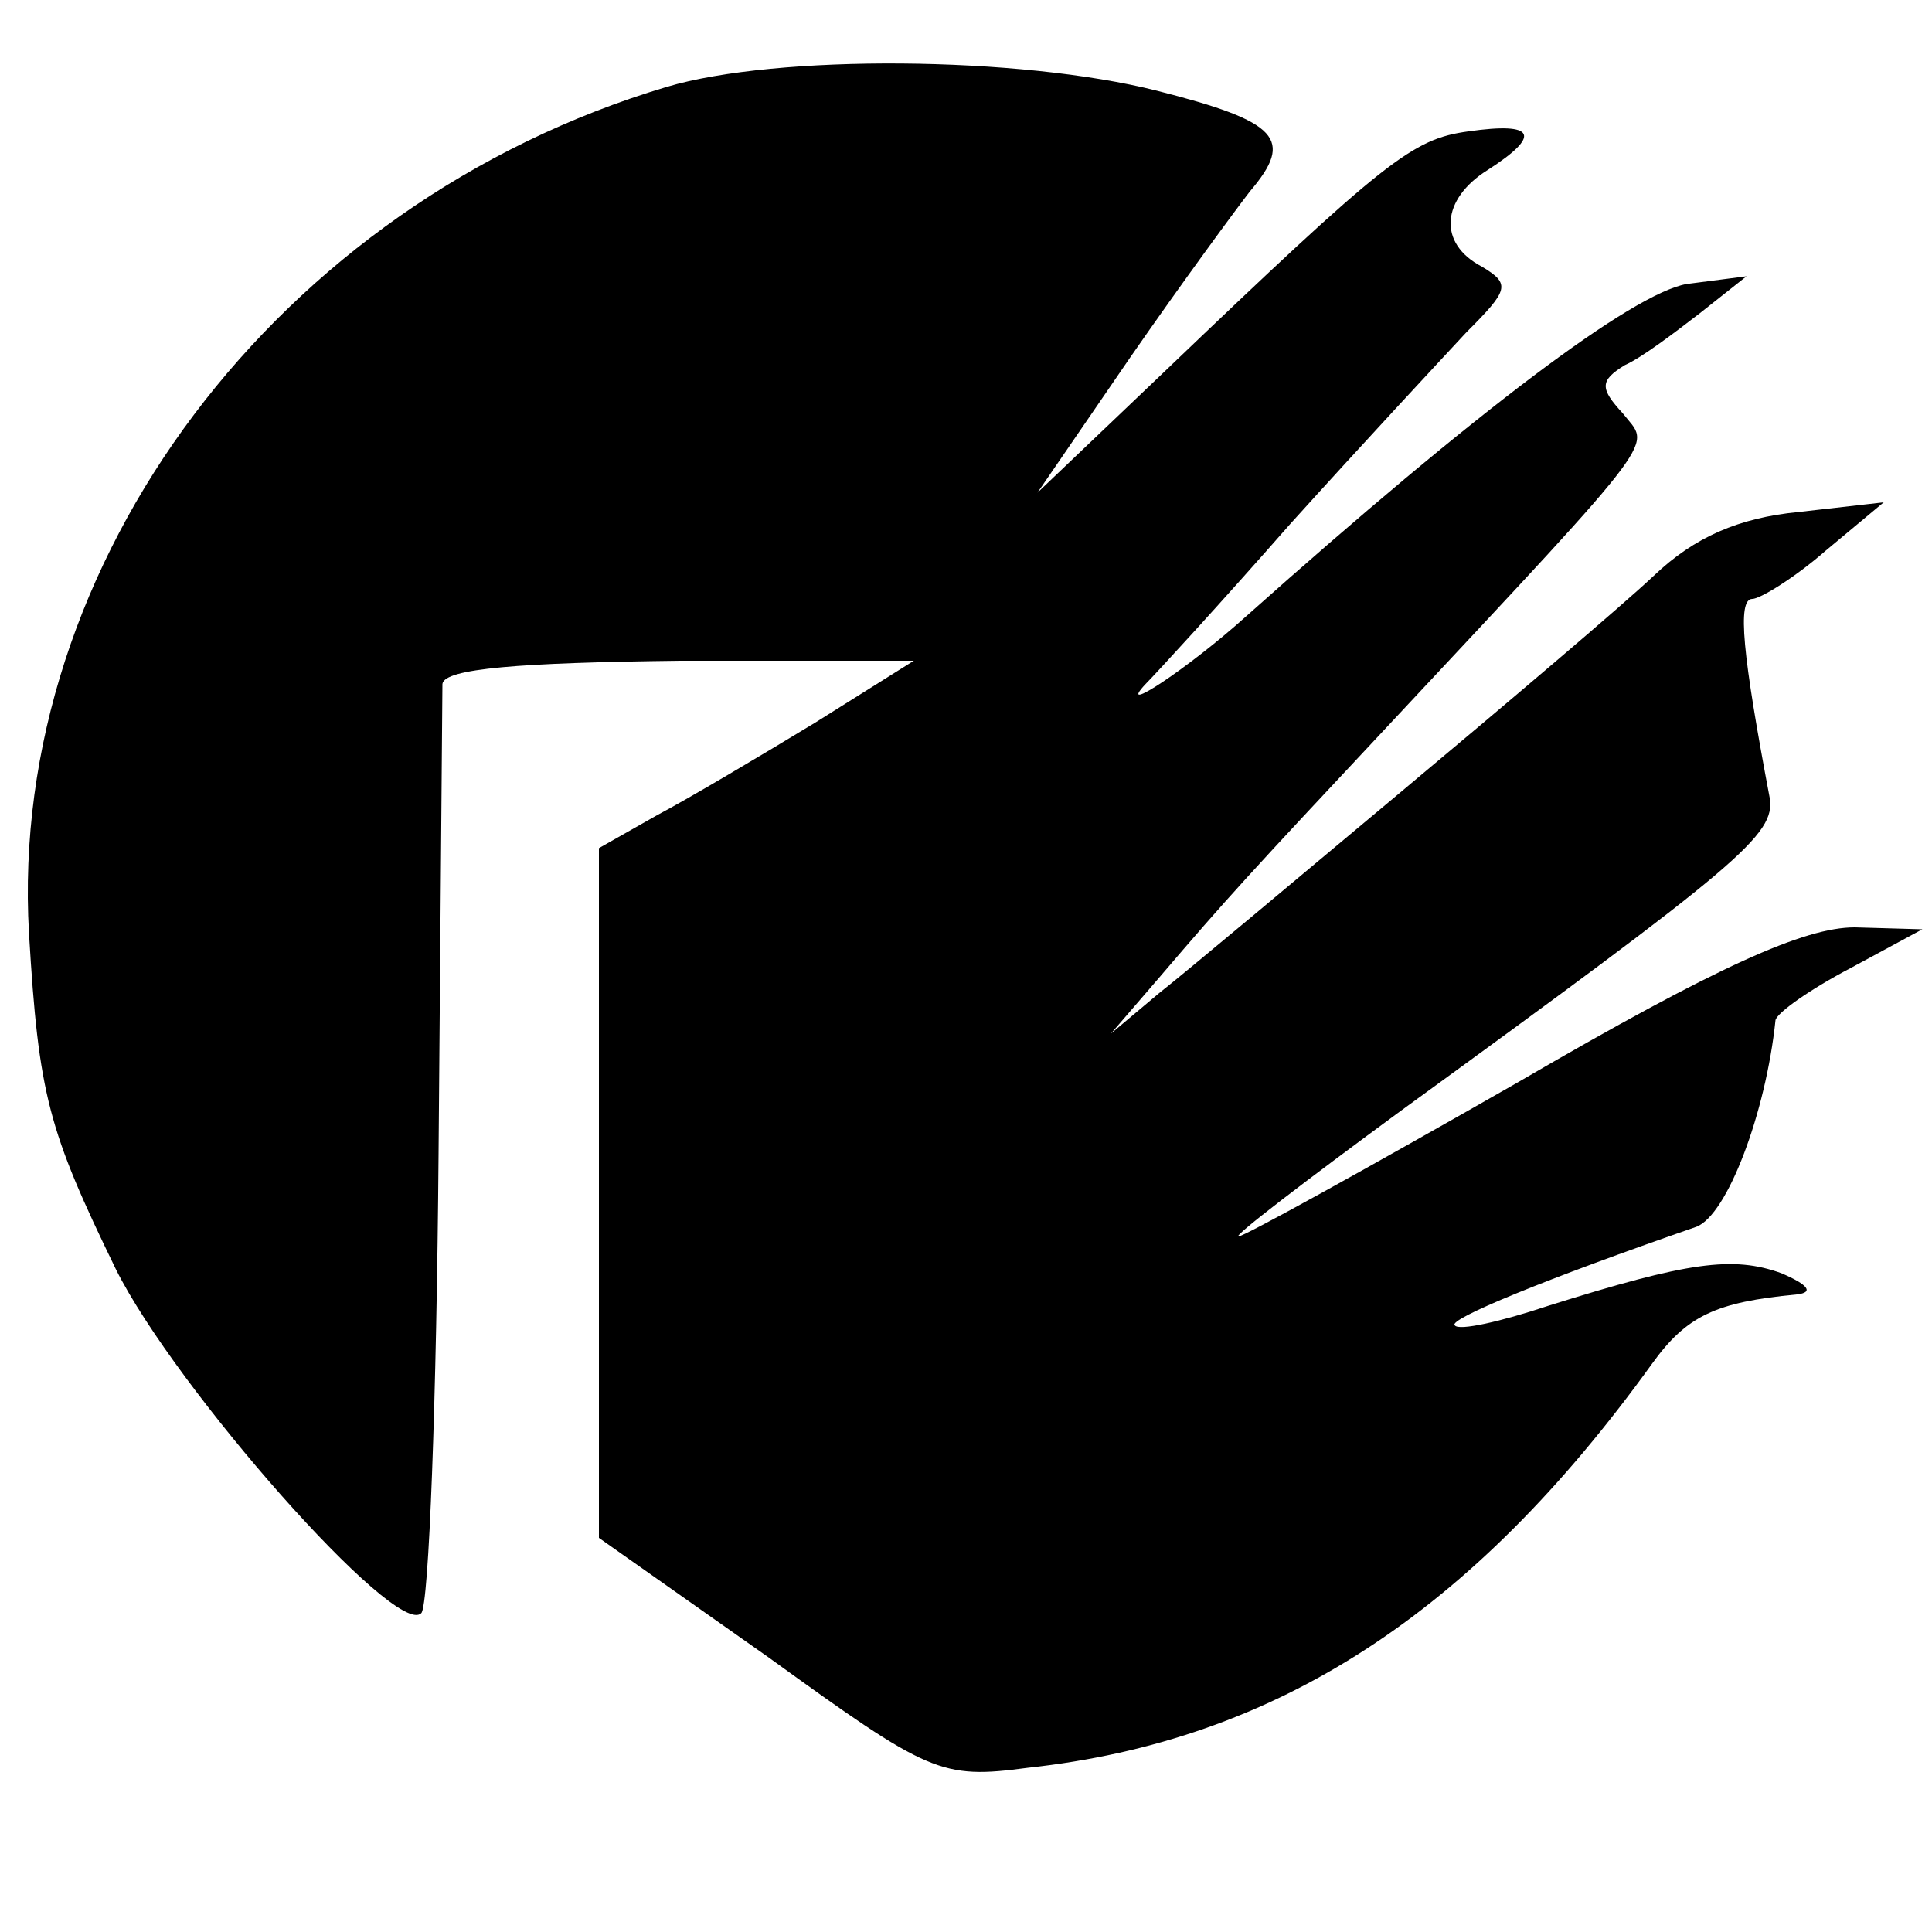 <?xml version="1.0" standalone="no"?>
<!DOCTYPE svg PUBLIC "-//W3C//DTD SVG 20010904//EN"
 "http://www.w3.org/TR/2001/REC-SVG-20010904/DTD/svg10.dtd">
<svg version="1.0" xmlns="http://www.w3.org/2000/svg"
 width="100pt" height="100pt" viewBox="0 0 100 100"
 preserveAspectRatio="xMidYMid meet">
<g transform="translate(0,100) scale(0.1,-0.1)"
fill="#000000" stroke="none">
<path d="M345 955 c-201 -60 -341 -246 -330 -438 5 -84 10 -102 45 -174 31
-62 145 -191 158 -178 4 3 8 111 9 238 1 128 2 237 2 243 1 8 40 11 123 12
l121 0 -51 -32 c-28 -17 -65 -39 -82 -48 l-30 -17 0 -178 0 -179 88 -62 c83
-60 89 -63 134 -57 129 14 230 80 323 209 18 25 33 32 75 36 9 1 6 5 -8 11
-25 9 -48 6 -121 -17 -24 -8 -46 -13 -48 -10 -4 3 47 24 125 51 16 6 36 59 41
107 1 4 18 16 39 27 l37 20 -35 1 c-26 0 -71 -20 -174 -80 -77 -44 -142 -80
-145 -80 -3 0 35 29 84 65 176 128 194 143 191 162 -14 74 -17 103 -9 103 4 0
22 11 38 25 l30 25 -44 -5 c-31 -3 -54 -13 -75 -33 -17 -16 -76 -66 -131 -112
-55 -46 -111 -93 -125 -104 l-25 -21 25 29 c35 41 46 53 120 132 143 153 134
142 120 160 -12 13 -12 17 1 25 9 4 26 17 39 27 l24 19 -31 -4 c-28 -5 -108
-65 -228 -172 -30 -27 -68 -52 -52 -35 5 5 39 42 75 83 37 41 78 85 91 99 22
22 23 25 8 34 -23 12 -21 35 3 50 28 18 25 25 -10 20 -29 -4 -42 -14 -159
-126 l-64 -61 48 70 c27 39 55 77 62 86 23 27 15 36 -48 52 -71 18 -197 19
-254 2z"/>
</g>
</svg>
